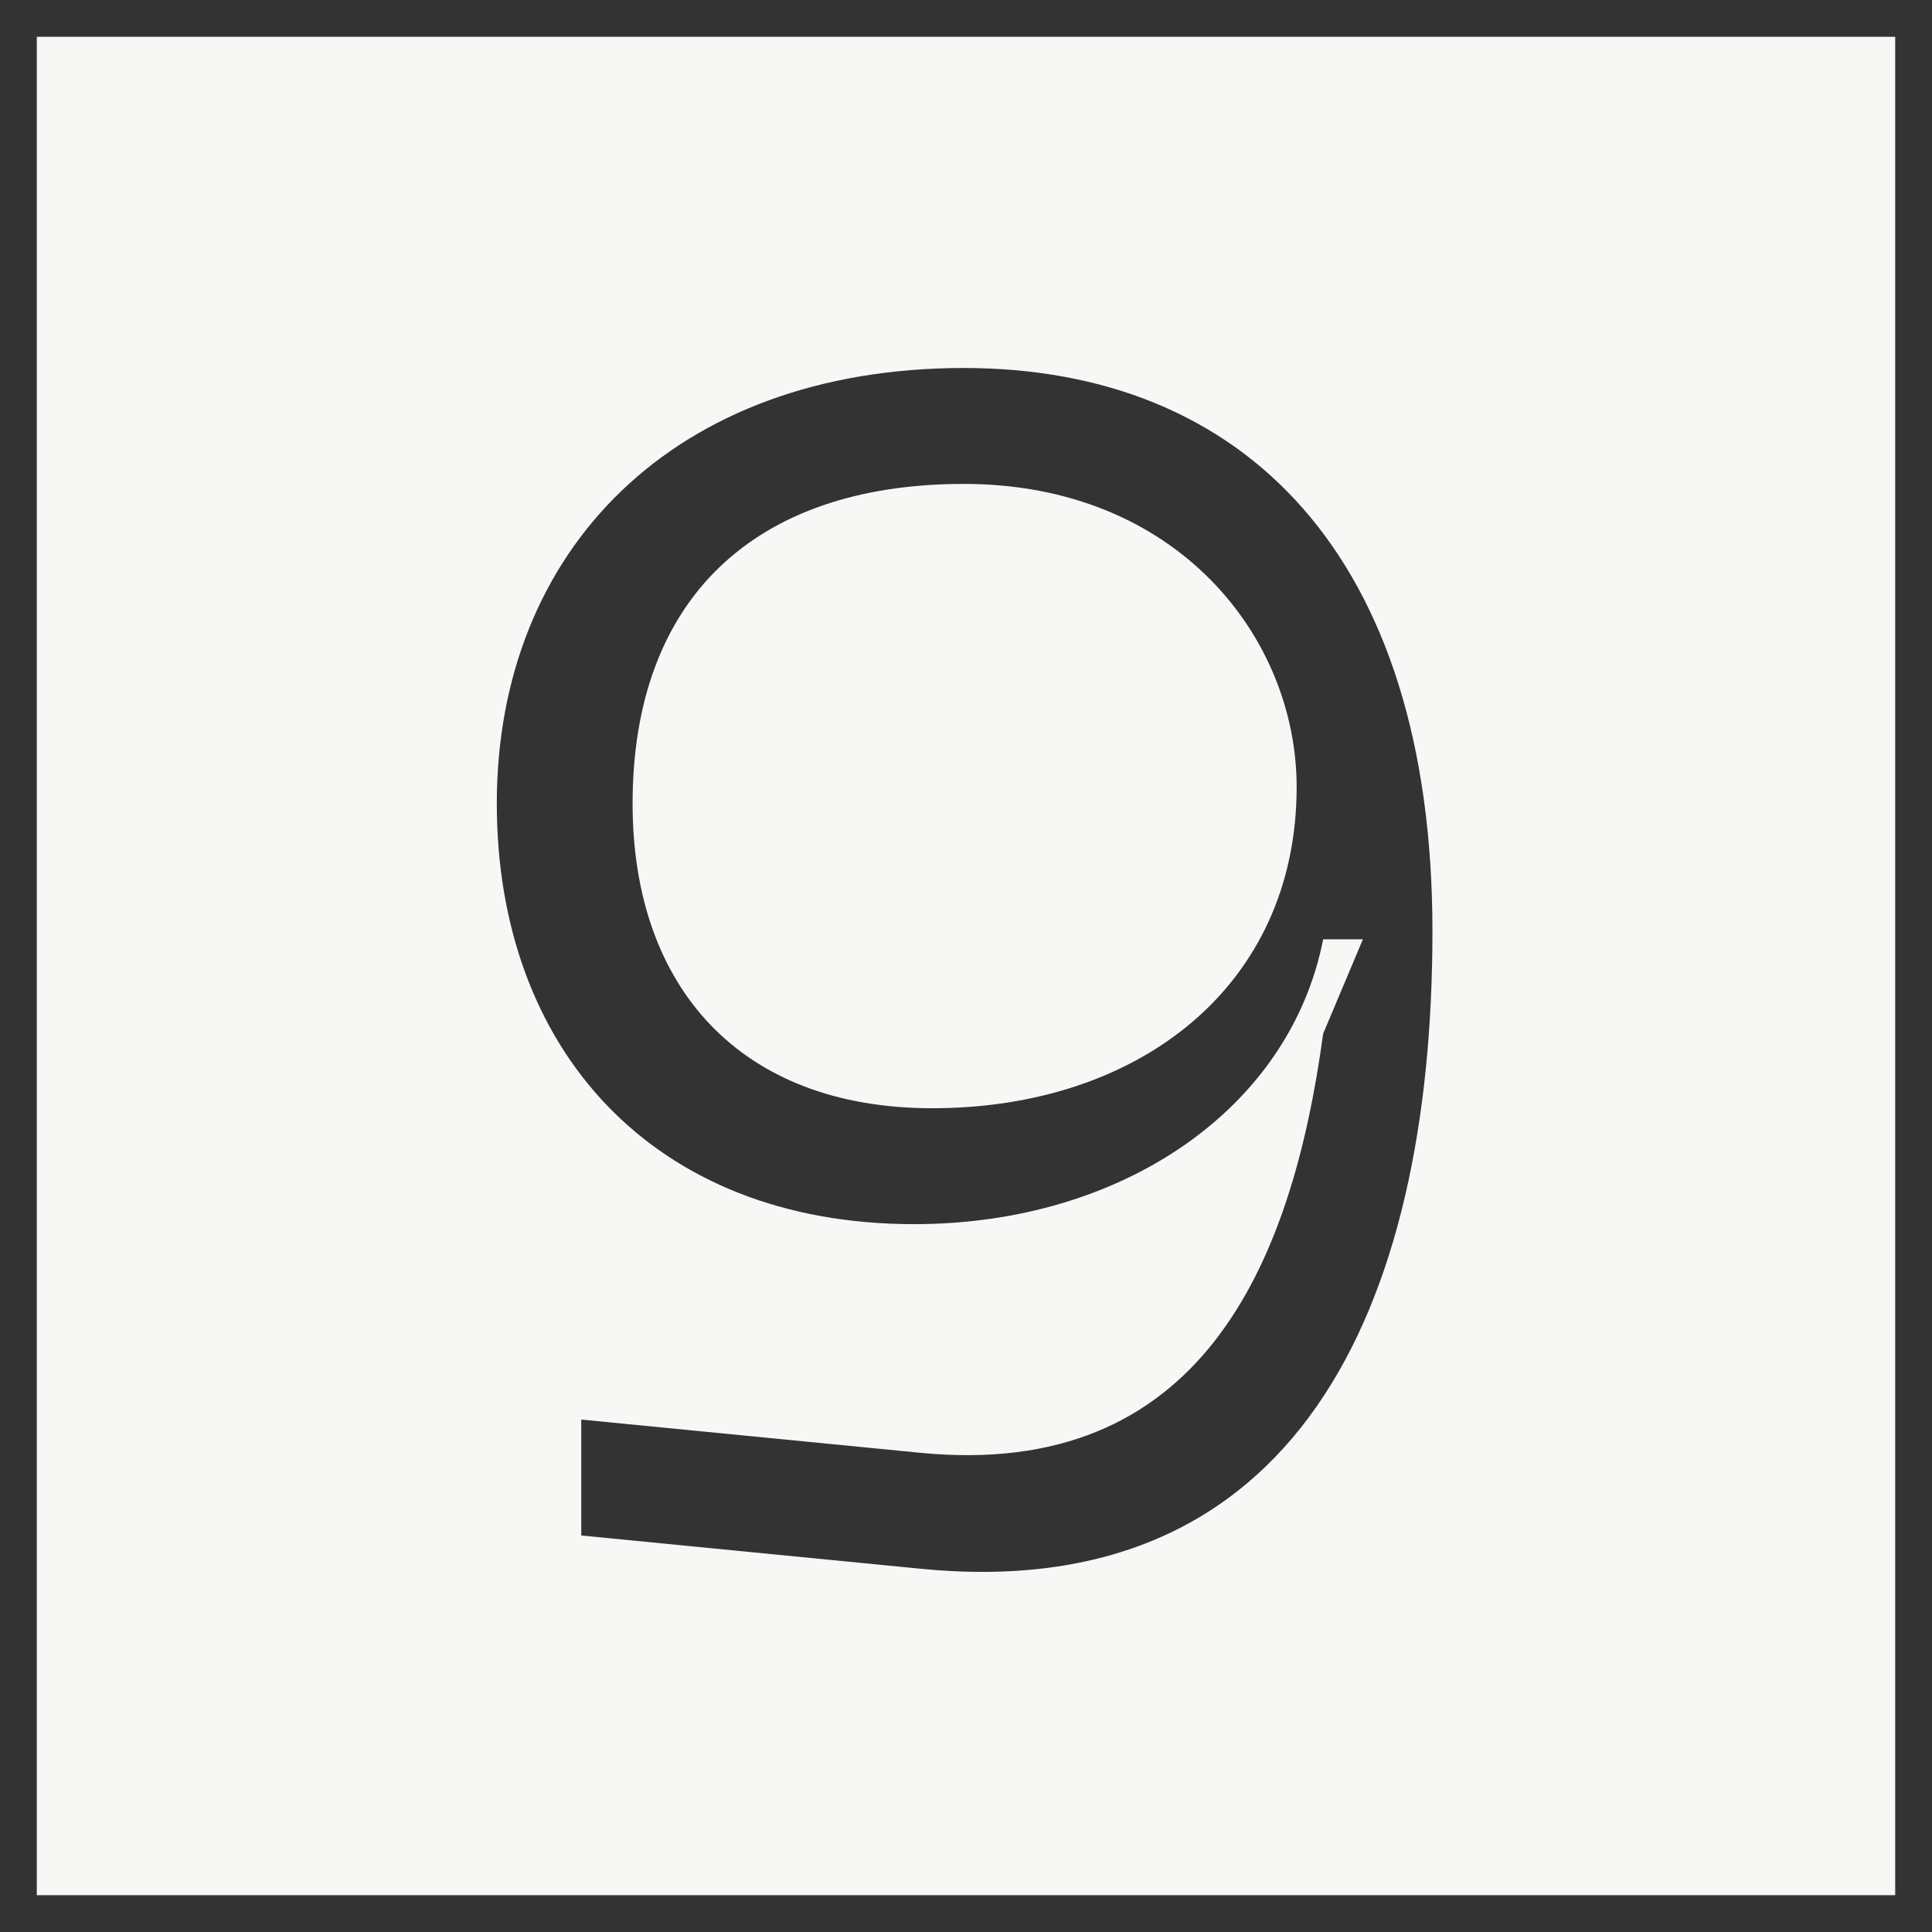 <?xml version="1.0" encoding="UTF-8"?> <svg xmlns="http://www.w3.org/2000/svg" width="105" height="105" viewBox="0 0 105 105" fill="none"><rect x="0" y="0" width="105" height="105" fill="#808080" stroke="none"/> <rect x="1" y="1" width="103" height="103" fill="#F7F7F5" stroke="#333333" stroke-width="2"></rect> <path d="M77.85 50.6C77.85 30.17 67.59 20 52.38 20C36.63 20 27 29.9 27 43.67C27 56.99 35.46 66.53 49.68 66.53C61.02 66.53 70.11 60.23 71.91 51.05H74.07L71.91 56.18C70.2 68.78 65.25 80.48 49.95 78.95L31.59 77.15V83.45L49.95 85.25C70.38 87.32 77.85 71.21 77.85 50.6ZM70.47 42.77C70.47 53.57 61.92 60.23 50.67 60.23C40.23 60.23 34.38 53.66 34.38 43.67C34.38 32.6 40.95 26.3 52.38 26.3C63.99 26.3 70.47 34.67 70.47 42.77Z" fill="#333333"></path> </svg> 